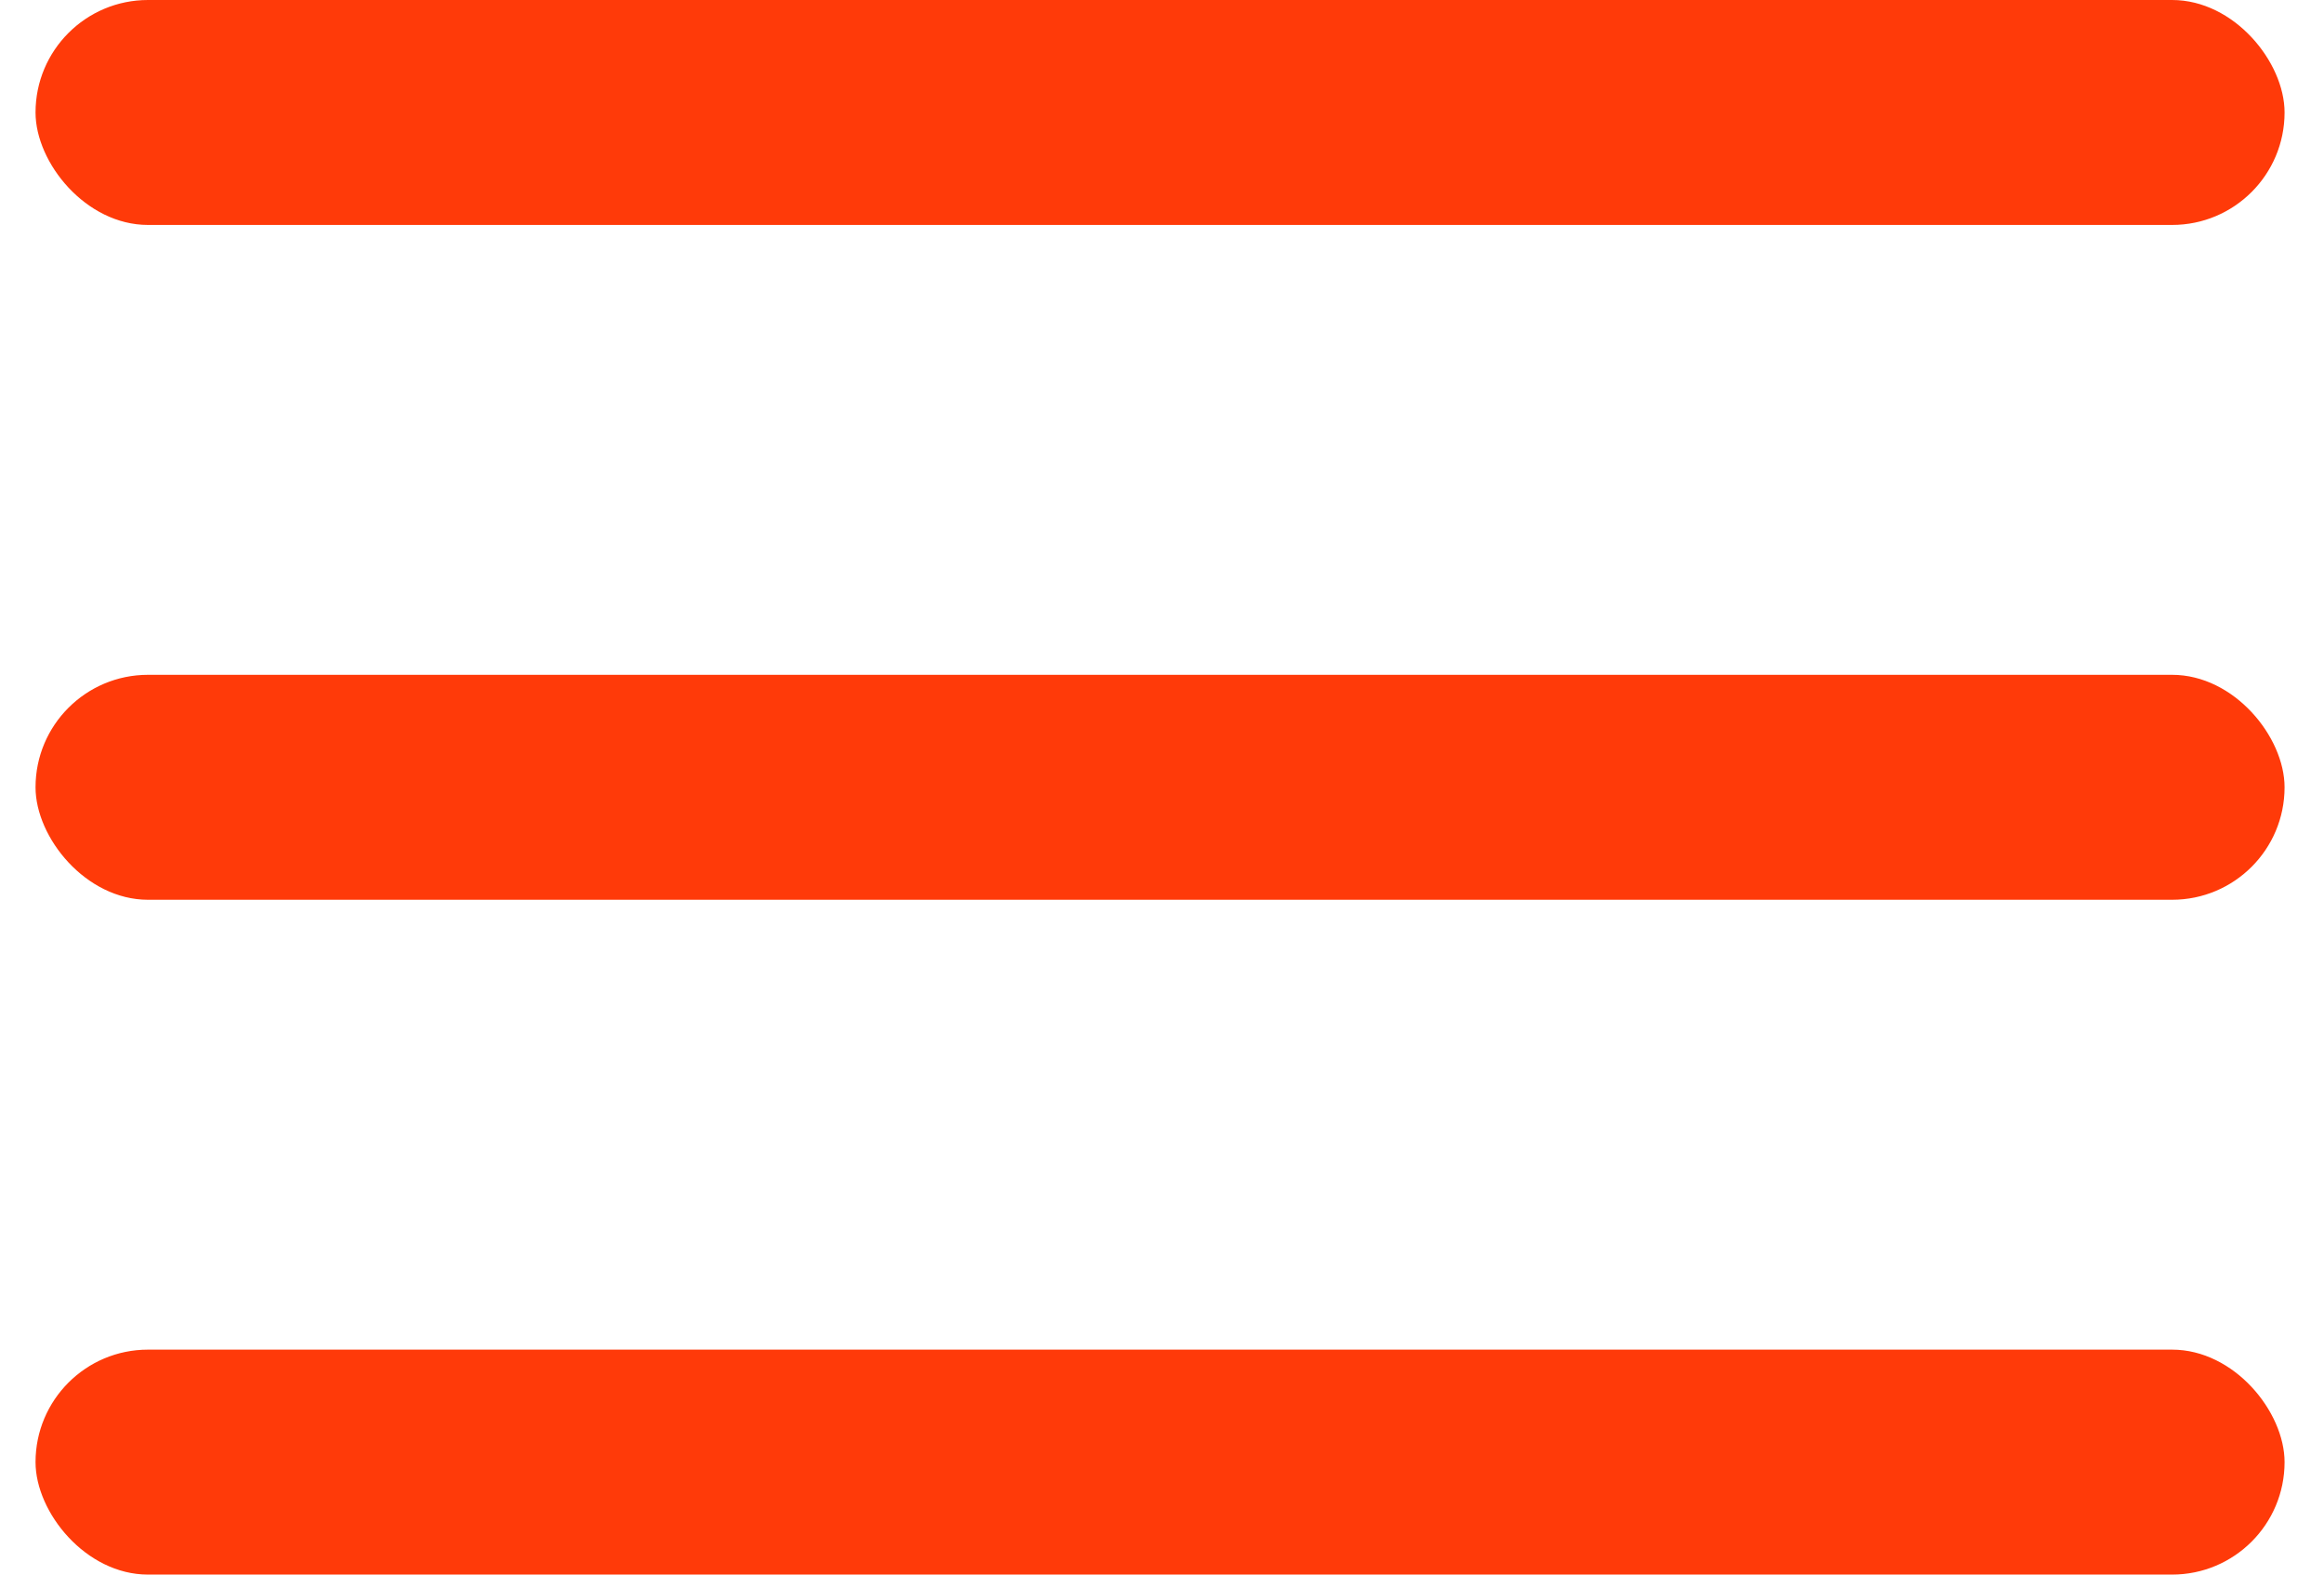 <?xml version="1.0" encoding="UTF-8"?> <svg xmlns="http://www.w3.org/2000/svg" width="31" height="21" viewBox="0 0 31 21" fill="none"><rect x="0.474" width="30" height="3" rx="1.5" fill="#FF3A09"></rect><rect x="0.474" y="9" width="30" height="3" rx="1.5" fill="#FF3A09"></rect><rect x="0.474" y="18" width="30" height="3" rx="1.5" fill="#FF3A09"></rect></svg> 